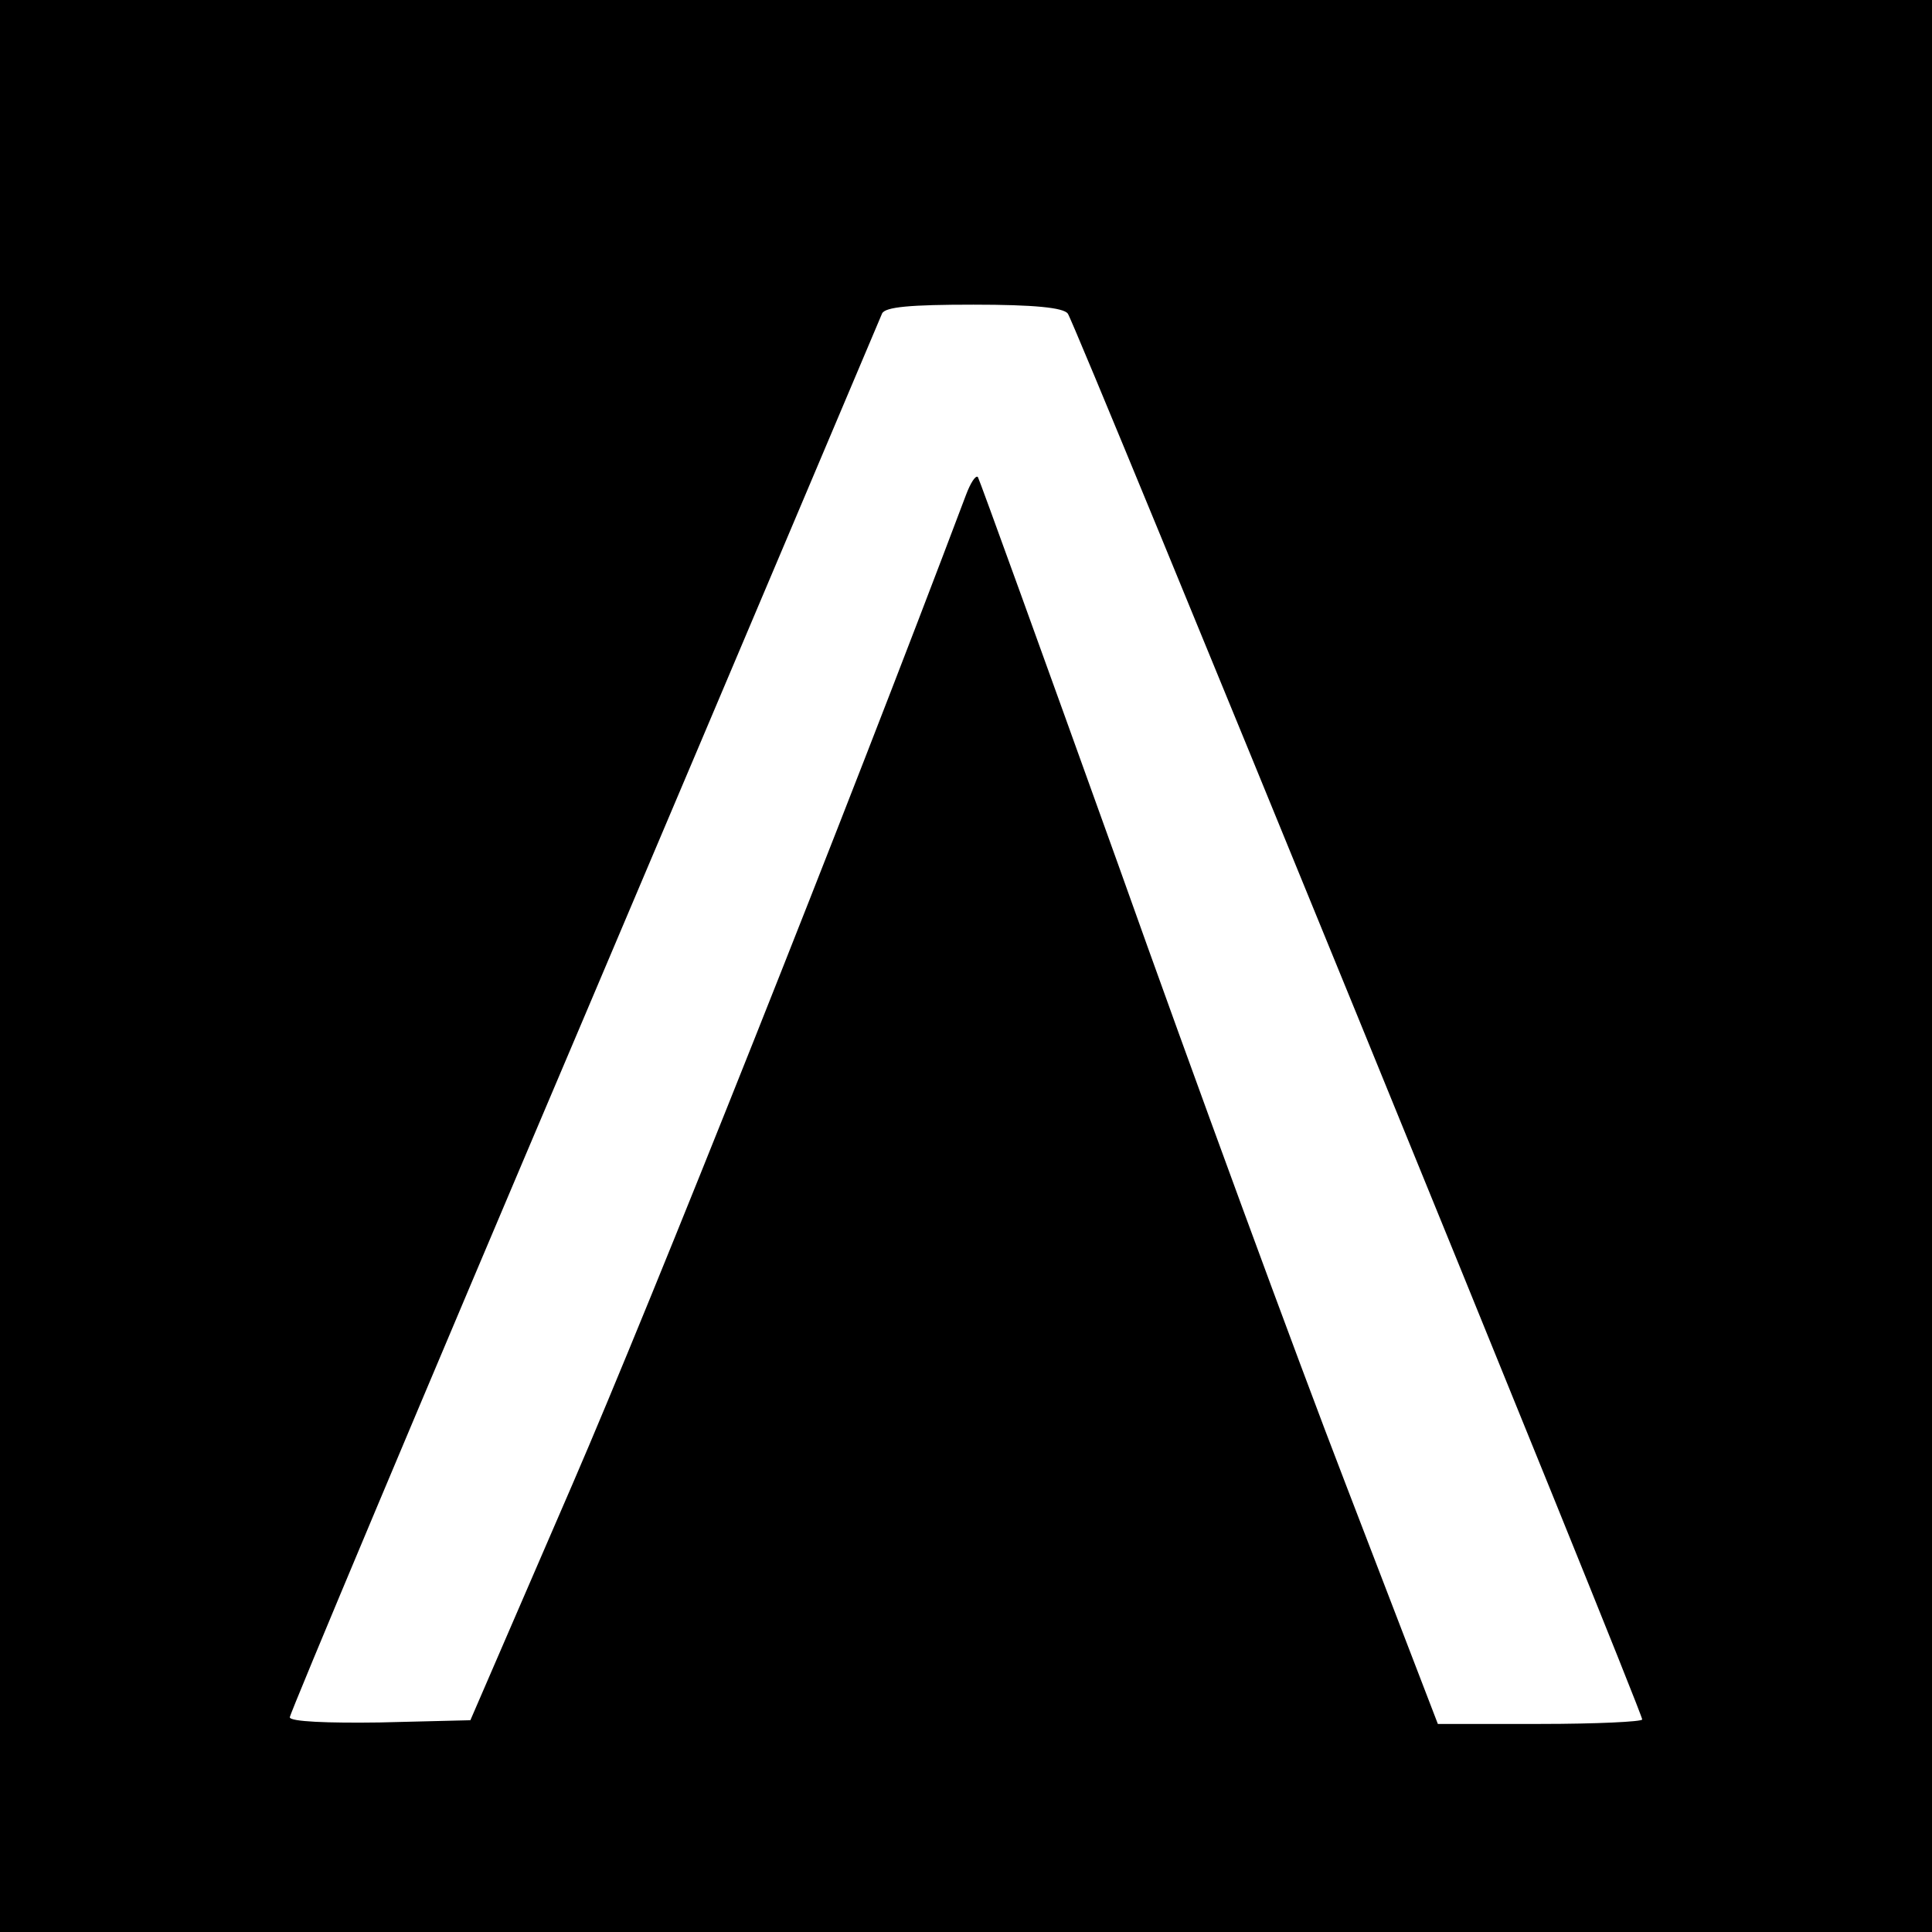 <?xml version="1.0" standalone="no"?>
<!DOCTYPE svg PUBLIC "-//W3C//DTD SVG 20010904//EN"
 "http://www.w3.org/TR/2001/REC-SVG-20010904/DTD/svg10.dtd">
<svg version="1.0" xmlns="http://www.w3.org/2000/svg"
 width="260pt" height="260pt" viewBox="0 0 260 260"
 preserveAspectRatio="xMidYMid meet">
<g transform="translate(0,260) scale(0.1,-0.1)"
fill="#000000" stroke="none">
<path d="M0 1300 l0 -1300 1300 0 1300 0 0 1300 0 1300 -1300 0 -1300 0 0
-1300z m1437 878 c10 -13 773 -1880 773 -1892 0 -3 -62 -6 -137 -6 l-138 0
-123 320 c-68 176 -206 552 -307 836 -102 284 -187 519 -189 522 -3 3 -10 -8
-16 -24 -161 -427 -423 -1085 -529 -1330 l-138 -319 -122 -3 c-69 -1 -121 1
-121 7 0 5 178 429 396 942 218 514 398 940 401 947 4 9 38 12 123 12 82 0
121 -4 127 -12z"/>
</g>
</svg>
